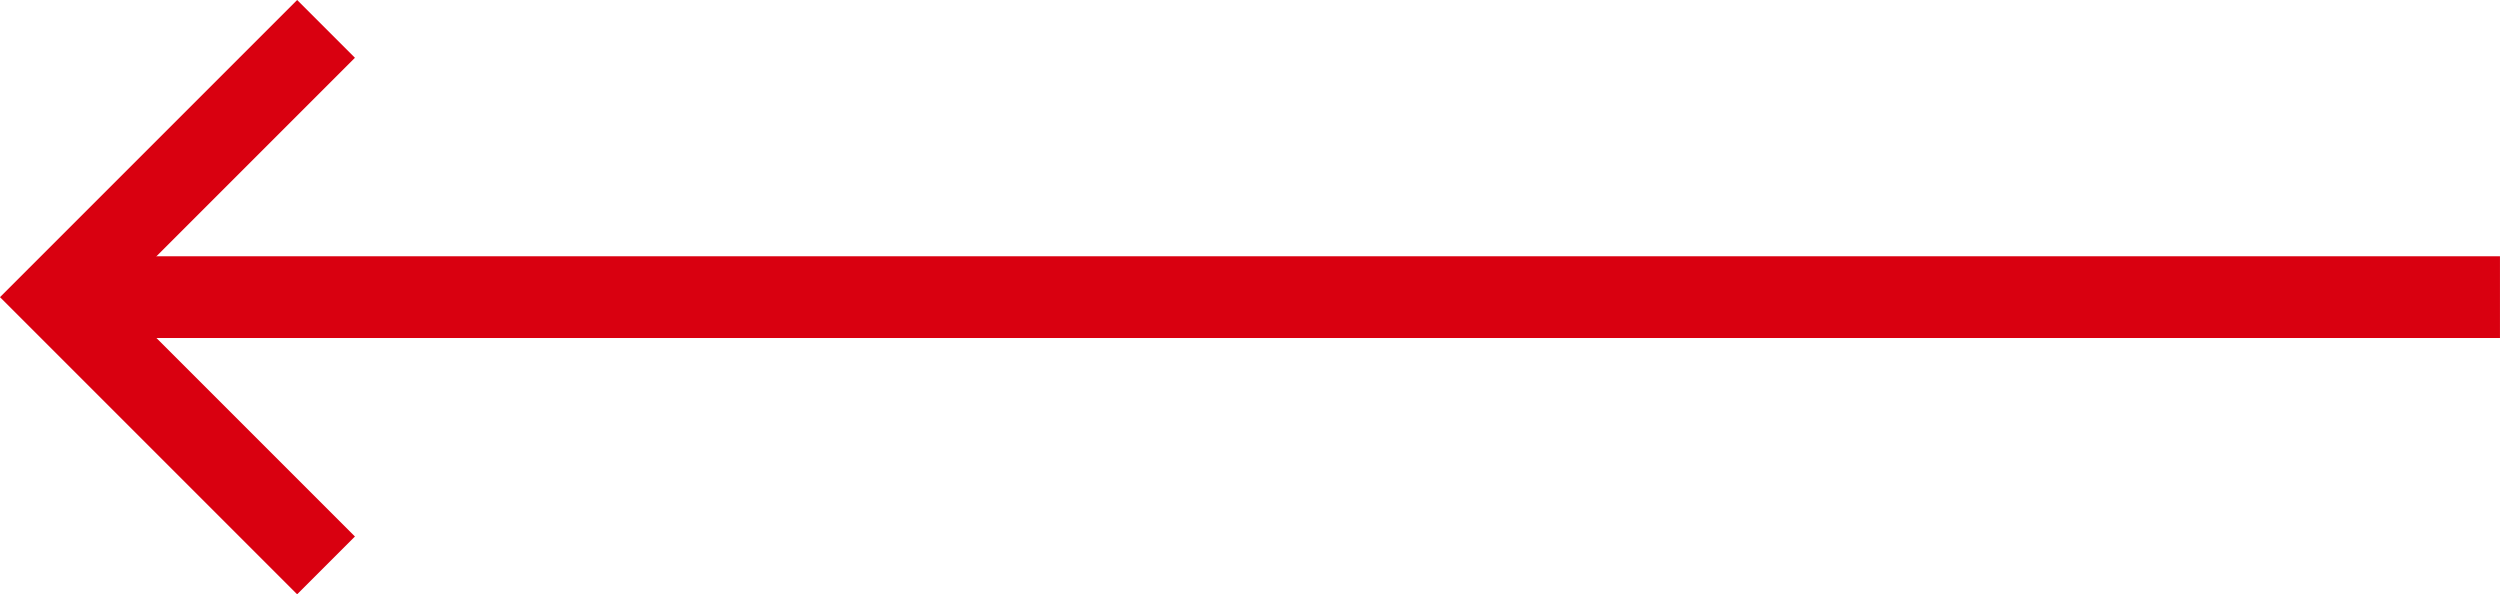 <svg xmlns="http://www.w3.org/2000/svg" width="61.174" height="14.542" viewBox="0 0 61.174 14.542">
  <g id="Group_1409" data-name="Group 1409" transform="translate(-349.269 -111.793)">
    <path id="Path_1378" data-name="Path 1378" d="M2874.442,3543.413h-59.411" transform="translate(-2464 -3424.349)" fill="none" stroke="#d90010" stroke-width="2"/>
    <path id="Path_1379" data-name="Path 1379" d="M2817.247,3560.93l-6.564-6.564,6.564-6.564" transform="translate(-2460 -3435.302)" fill="none" stroke="#d90010" stroke-width="2"/>
  </g>
</svg>
